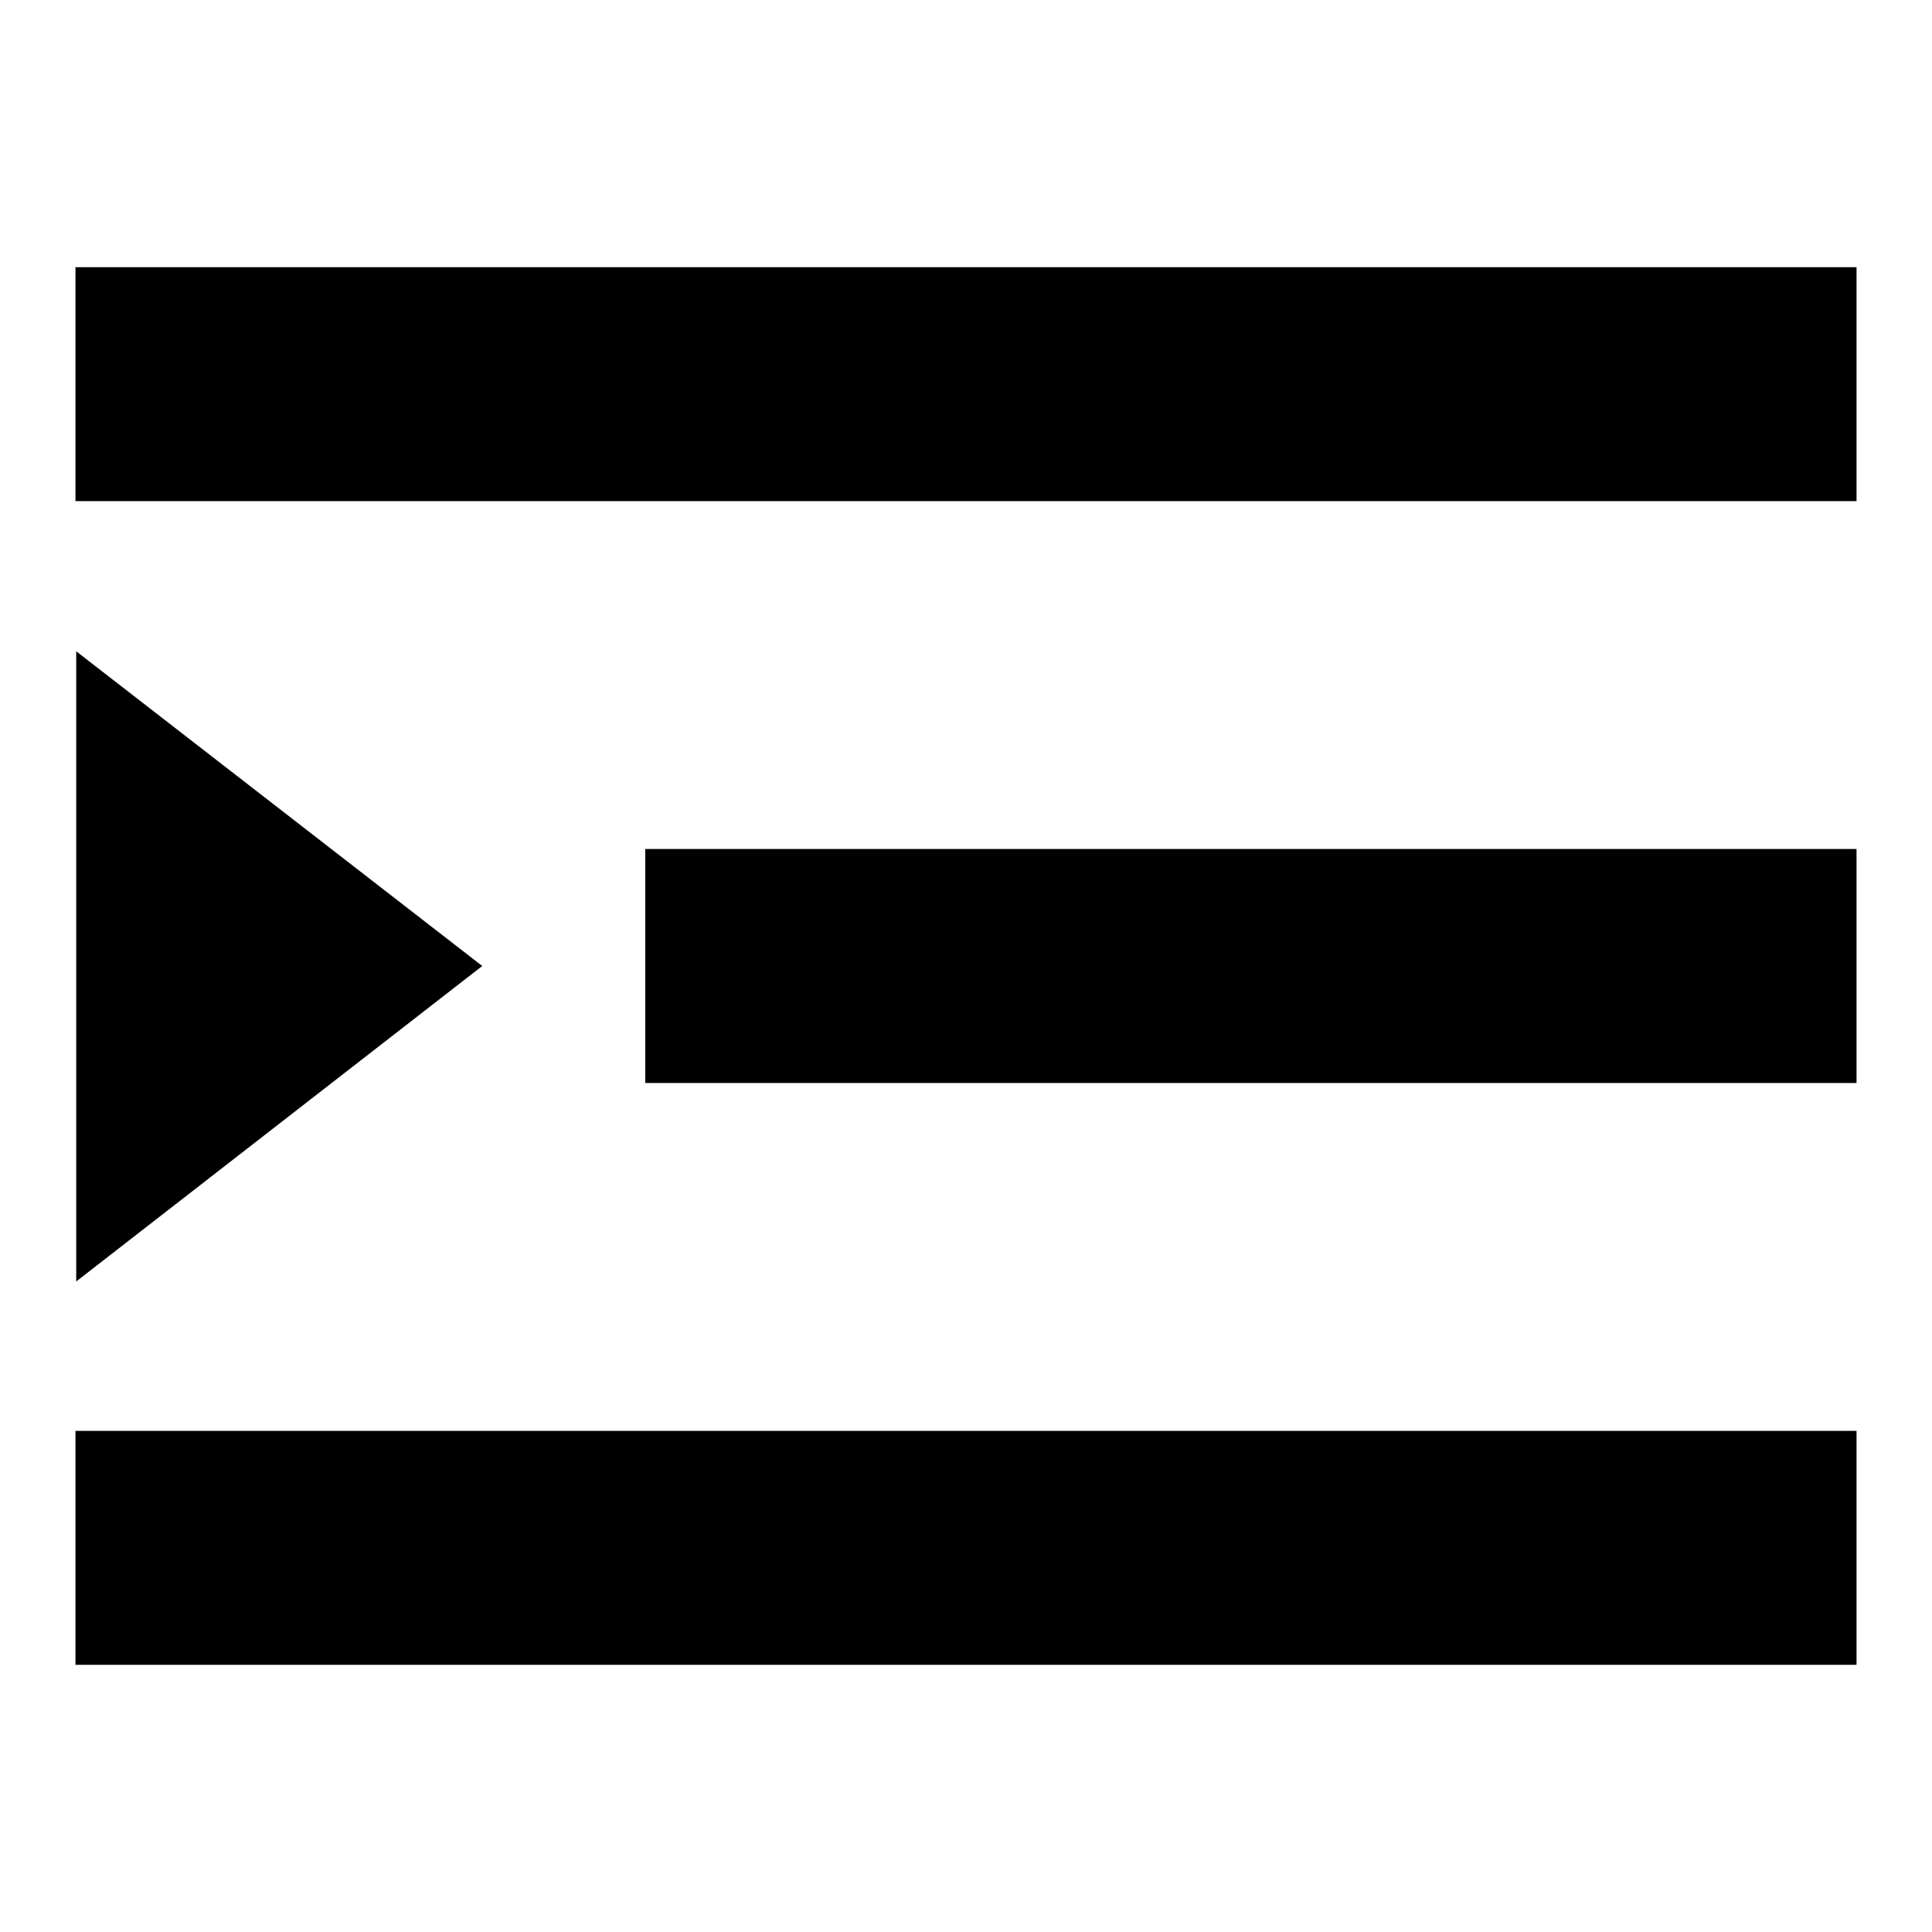 <?xml version="1.0" encoding="utf-8"?>
<!-- Svg Vector Icons : http://www.onlinewebfonts.com/icon -->
<!DOCTYPE svg PUBLIC "-//W3C//DTD SVG 1.1//EN" "http://www.w3.org/Graphics/SVG/1.1/DTD/svg11.dtd">
<svg version="1.1" xmlns="http://www.w3.org/2000/svg" xmlns:xlink="http://www.w3.org/1999/xlink" x="0px" y="0px" viewBox="0 0 256 256" enable-background="new 0 0 256 256" xml:space="preserve">
<g> <path fill="#000000" d="M10,35.4h236v31H10V35.4z M85.5,112.5H246v31H85.5V112.5z M10,189.6h236v31H10V189.6z M63.9,128L10.1,86.3 v83.5L63.9,128z"/></g>
</svg>